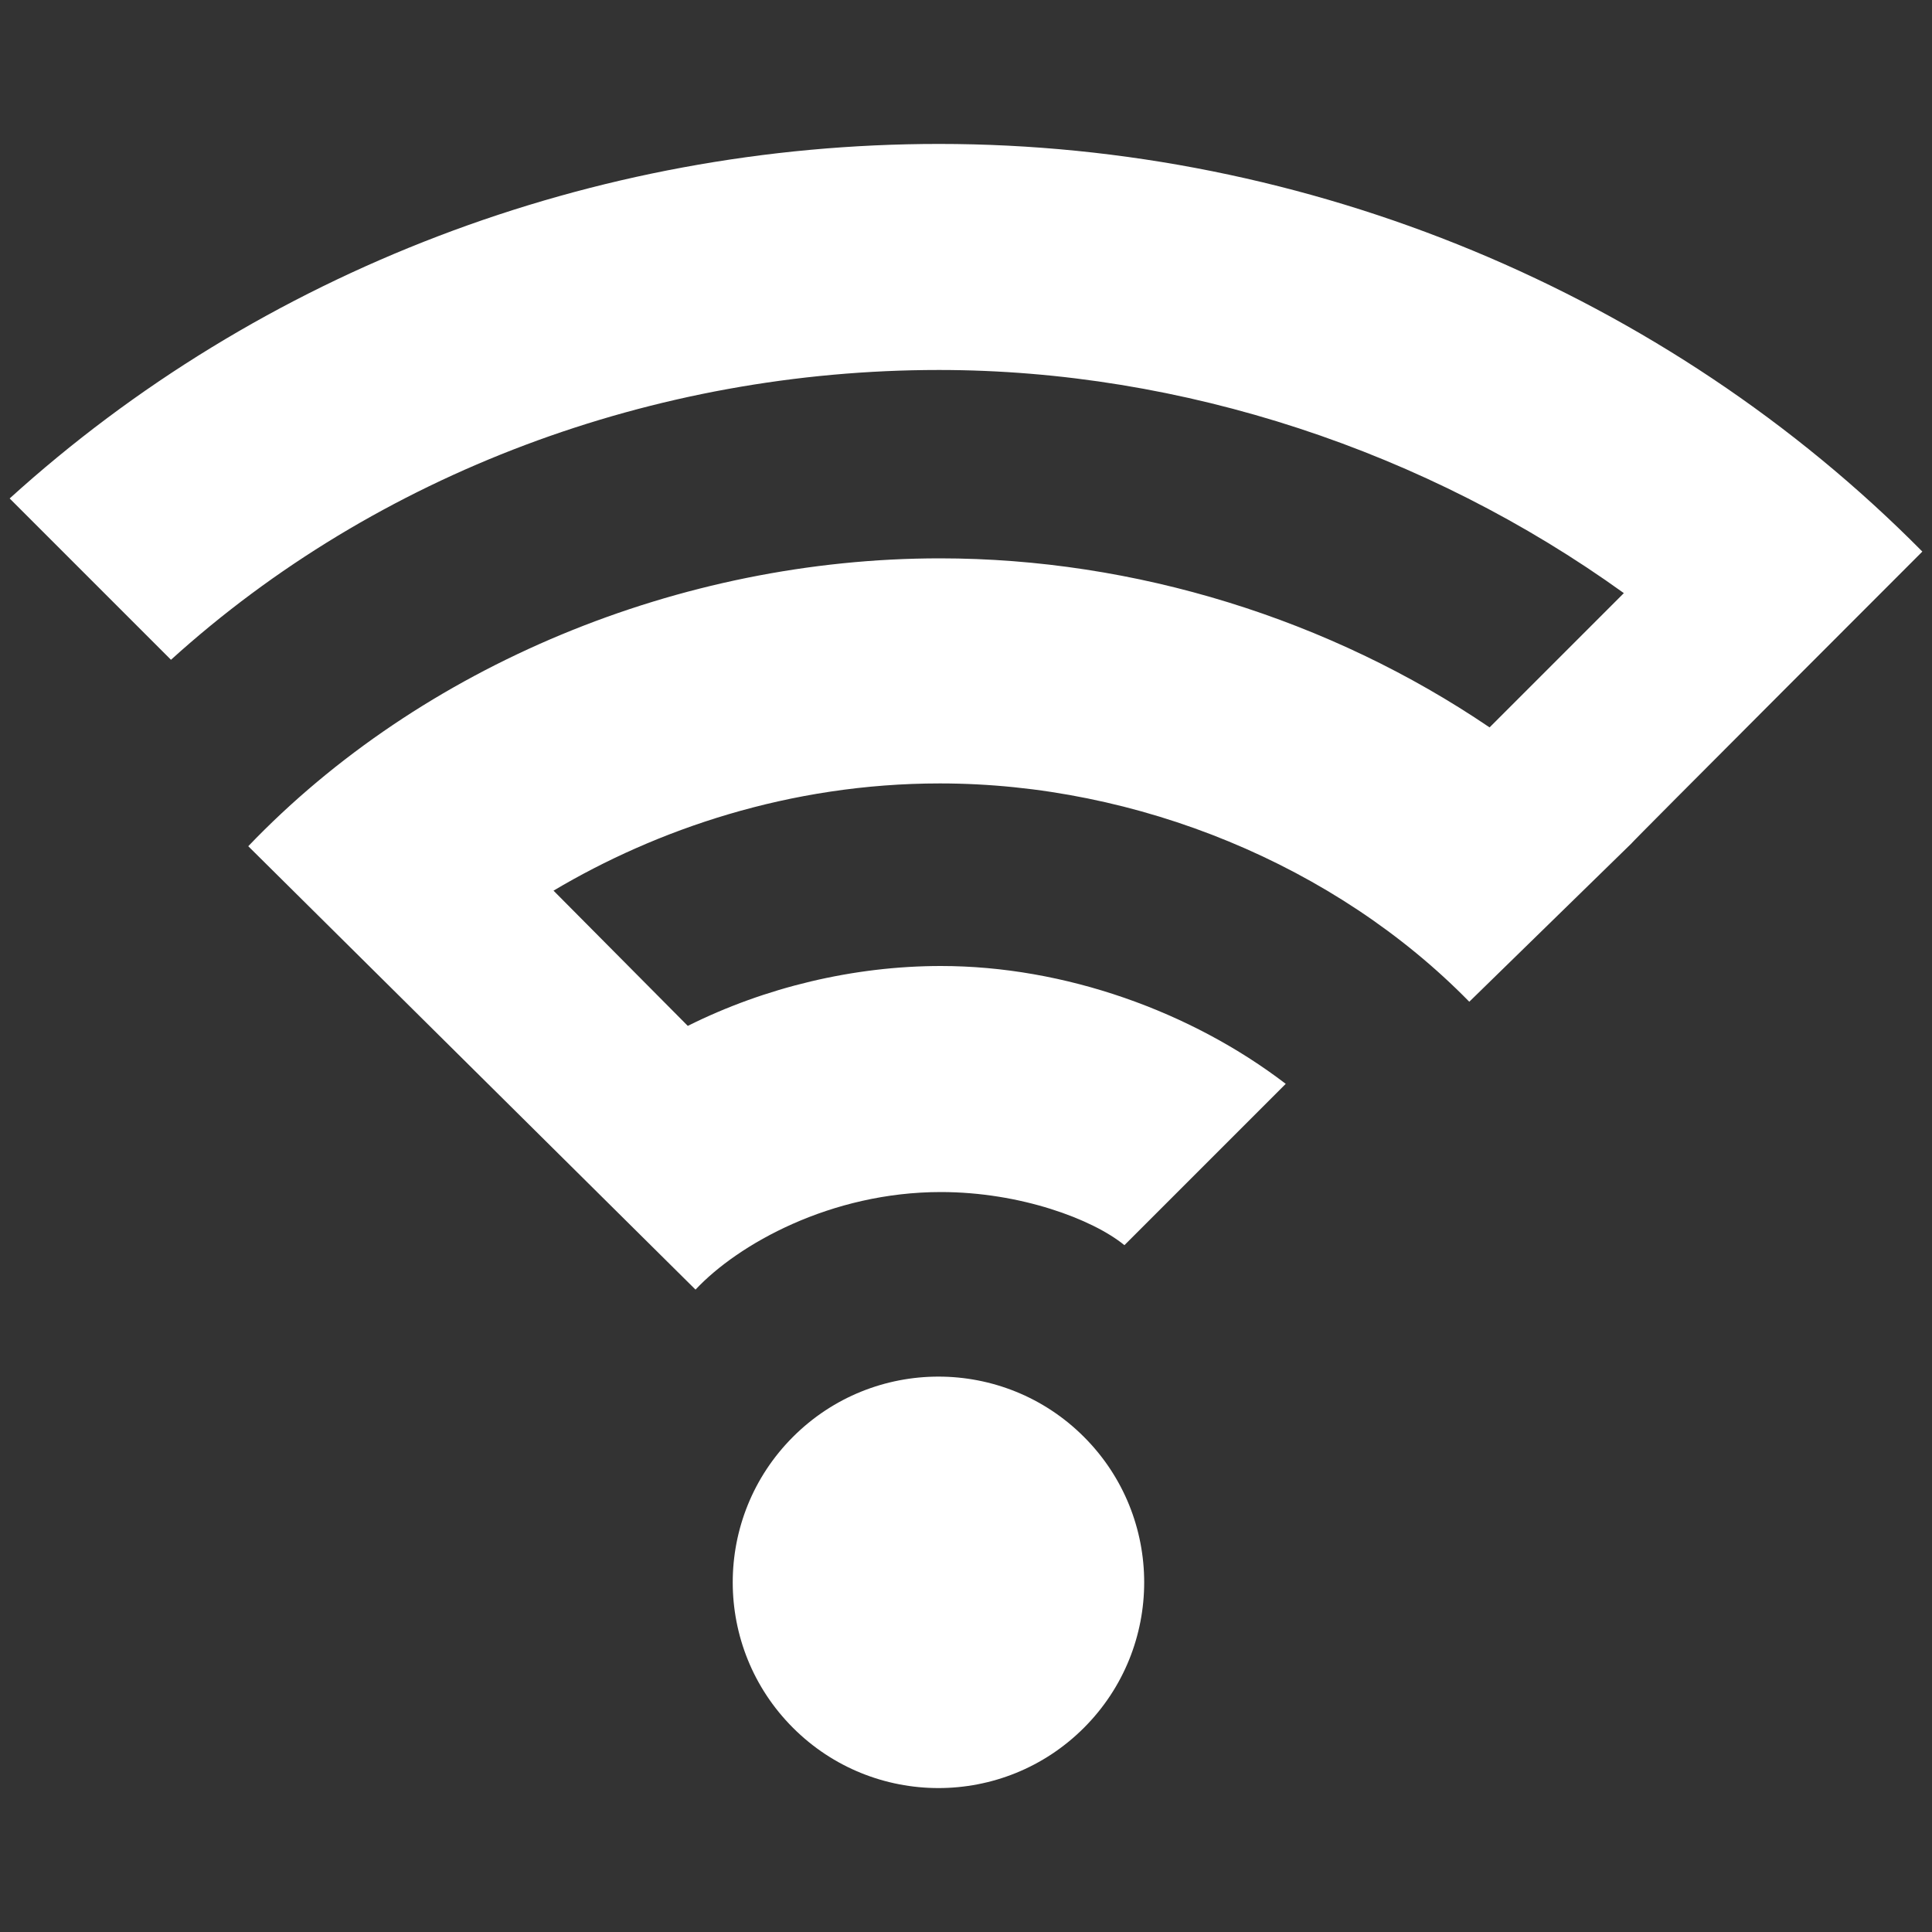 <?xml version="1.0" encoding="utf-8"?>
<!-- Generator: Adobe Illustrator 23.1.0, SVG Export Plug-In . SVG Version: 6.00 Build 0)  -->
<svg version="1.1" id="Capa_1" xmlns="http://www.w3.org/2000/svg" xmlns:xlink="http://www.w3.org/1999/xlink" x="0px" y="0px"
	 viewBox="0 0 200 200" style="enable-background:new 0 0 200 200;" xml:space="preserve">
<rect x="0" y="0" width="200" height="200" fill="#333333" stroke="none"/>
<style type="text/css">
	.st0{fill:#FFFFFF;}
</style>
<g>
	
		<ellipse transform="matrix(0.707 -0.707 0.707 0.707 -87.378 116.717)" class="st0" cx="97.2" cy="163.8" rx="21.3" ry="21.3"/>
	<path class="st0" d="M199,57.1c-26.5-26.8-63.6-42.2-101.8-42.2C61.4,14.9,26.9,28.1,1,51.6l16.7,16.7c21.3-19.3,50-30,79.5-30
		c25.2,0,50.5,8.4,70.9,23.1l-13.9,13.9c-16.5-11.2-36.7-17.5-56.9-17.5c-26.9,0-53.7,11.1-71.6,29.8l46.3,45.9
		c4.4-4.7,14-10.1,25.4-10.1c8.2,0,15.7,2.8,19,5.5l16.7-16.7c-9.8-7.5-22.9-12.2-35.7-12.2c-9,0-18.2,2.2-26.2,6.2L57.3,92.2
		c10.6-6.3,24.4-11.1,40-11.1c20.5,0,41,8.5,54.8,22.6l16.8-16.4C168.7,87.4,199,57.1,199,57.1z"/>
	<g>
		<path class="st0" d="M31,87.5l41,40.7c5.8-4.6,15.1-8.7,25.2-8.7c7.4,0,14.2,2.1,18.5,4.4l11.3-11.3c-8.9-5.7-19.6-9-29.8-9
			c-8.3,0-16.8,2-24.6,5.8l-2.4,1.2L51.1,91.5l4.2-2.5c8.9-5.3,23.5-11.6,41.9-11.6c20.2,0,40.4,7.8,54.8,21.1l14.1-13.8l0,0
			c0.4-0.5,0.8-0.9,1.2-1.3l26.2-26.3C168,32.7,133.1,18.8,97.2,18.8c-33.7,0-65.7,11.7-90.7,33.1l11.3,11.3
			C39.3,45,68,34.6,97.2,34.6c25.8,0,51.8,8.5,73.1,23.8l3.6,2.6l-19.3,19.2l-2.6-1.8c-16.1-10.9-35.6-16.9-54.8-16.9
			C72.6,61.5,48.1,71.2,31,87.5z"/>
	</g>
	<path class="st0" d="M97.2,148.2c-8.6,0-15.6,7-15.6,15.6s7,15.6,15.6,15.6c8.6,0,15.6-7,15.6-15.6S105.8,148.2,97.2,148.2z"/>
</g>
</svg>
